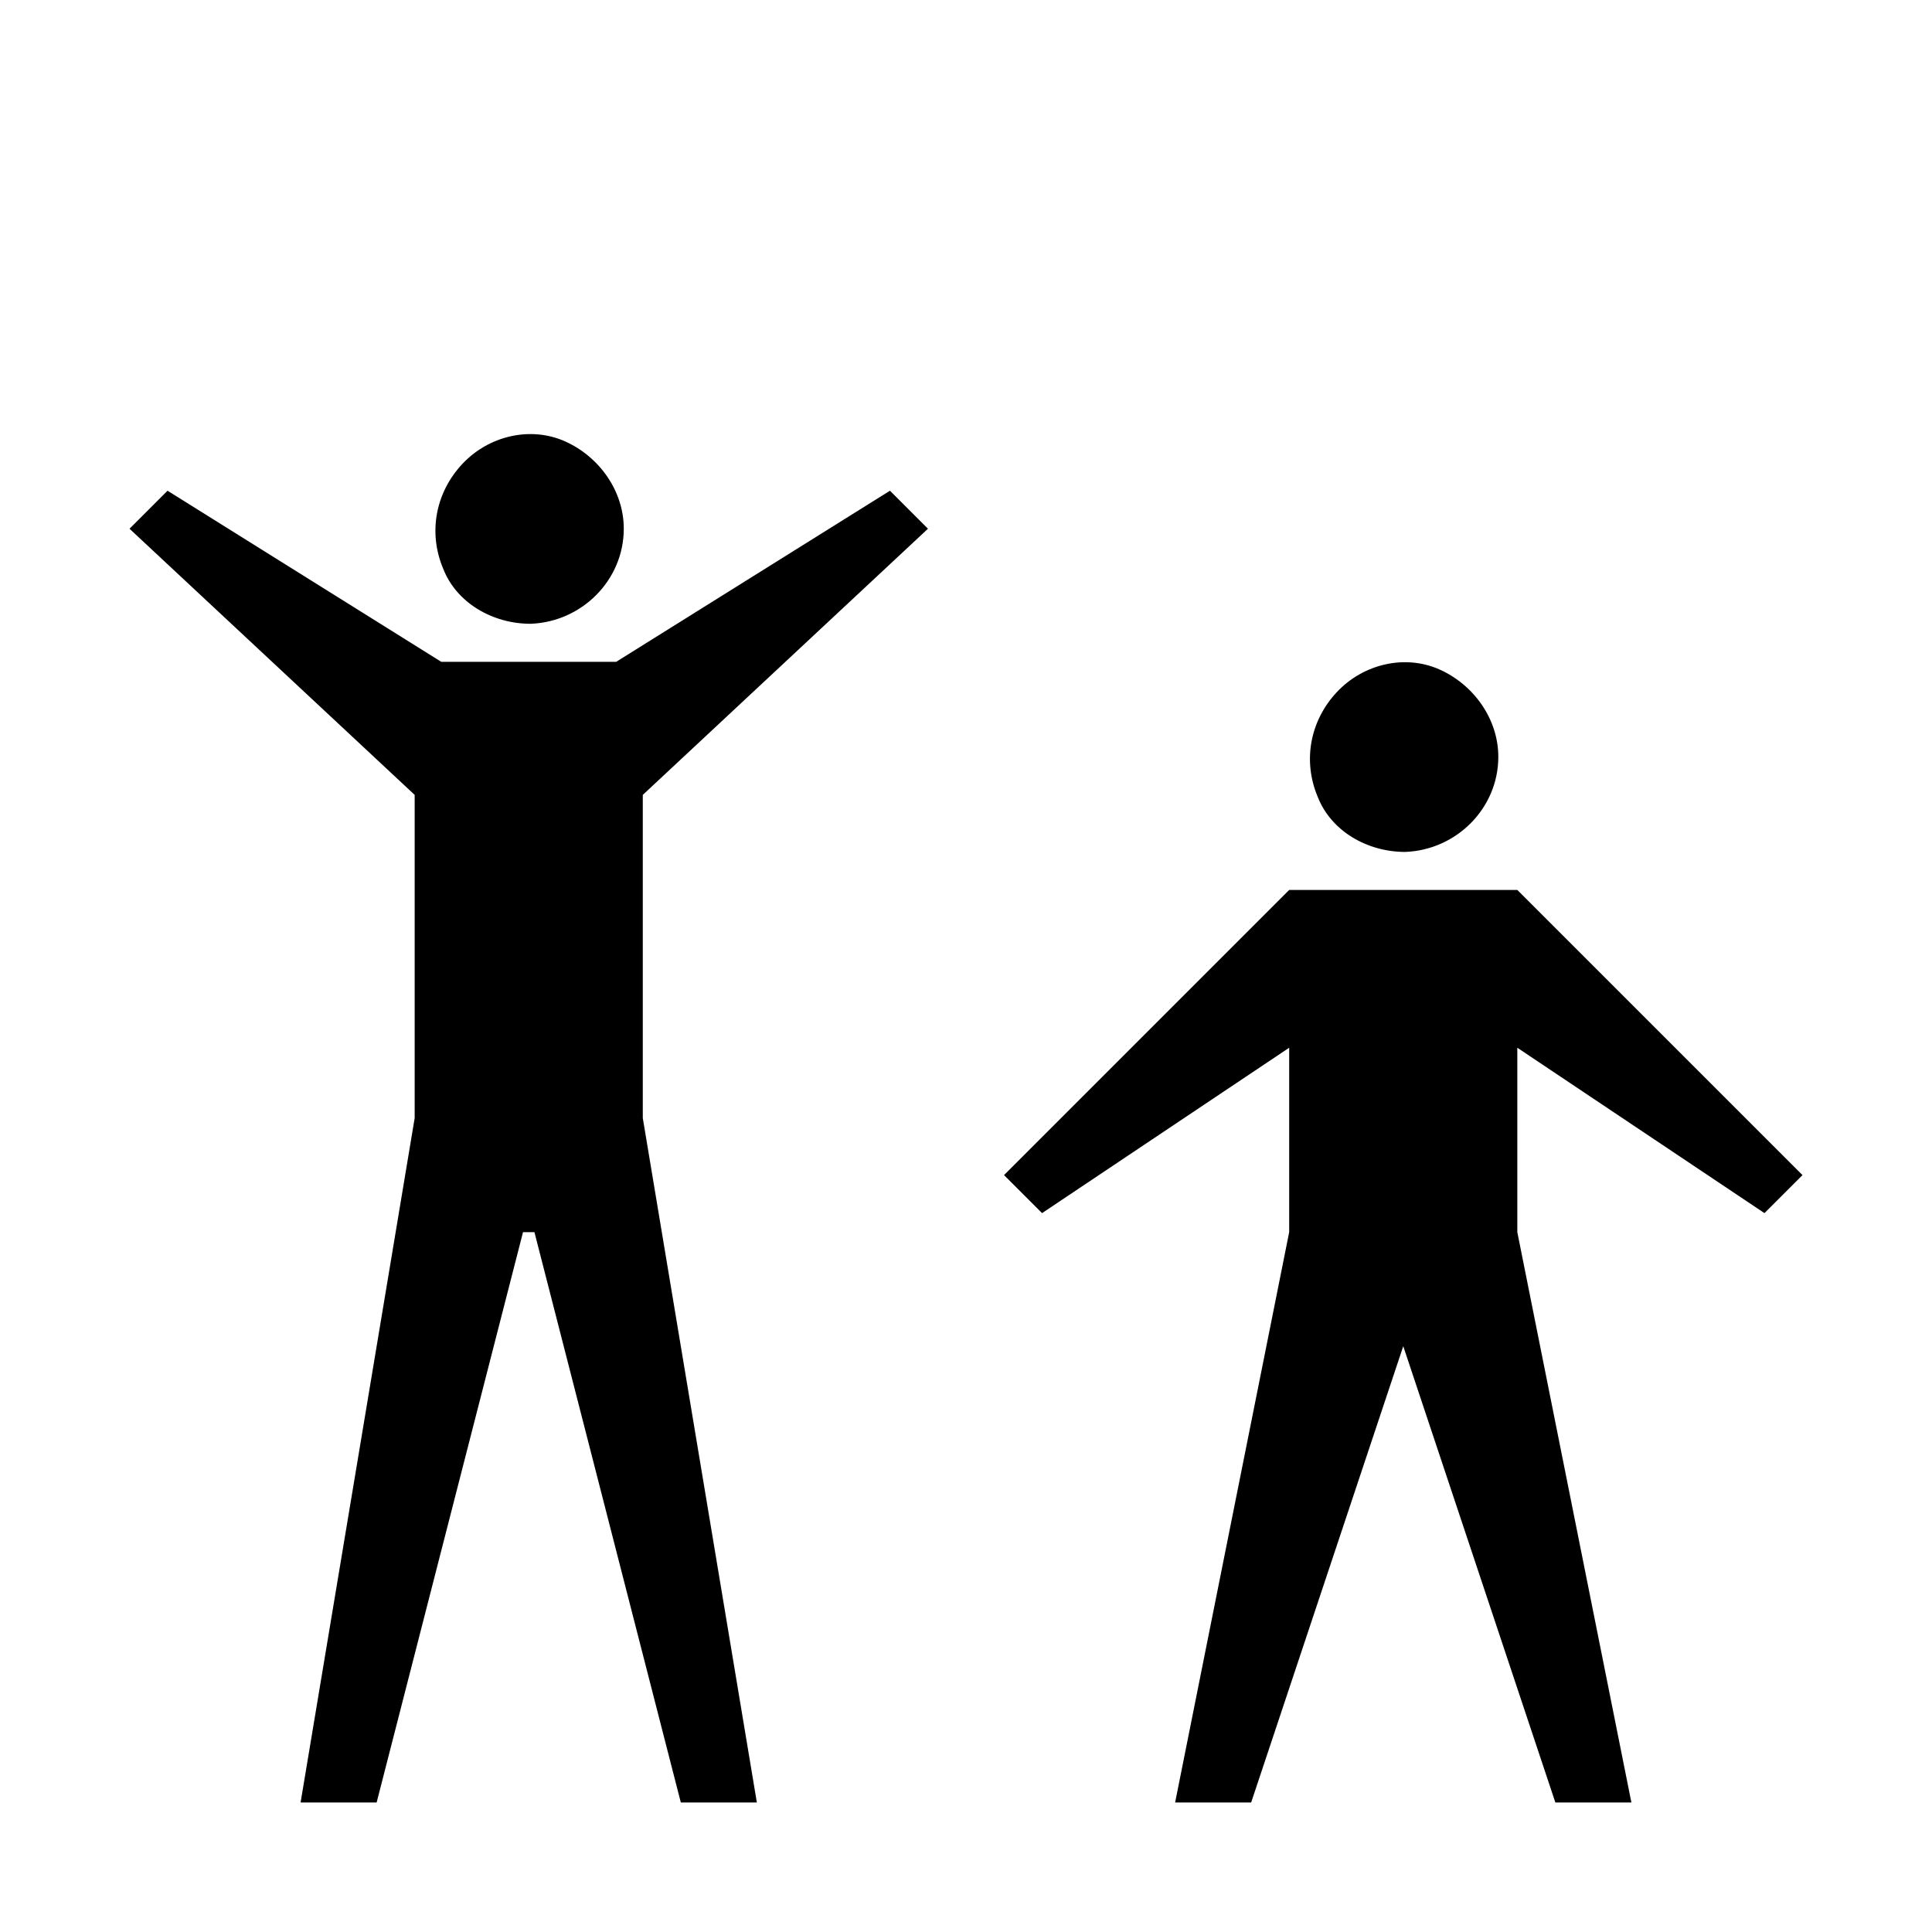 <?xml version="1.0" encoding="UTF-8"?>
<!-- Uploaded to: SVG Repo, www.svgrepo.com, Generator: SVG Repo Mixer Tools -->
<svg fill="#000000" width="800px" height="800px" version="1.1" viewBox="144 144 512 512" xmlns="http://www.w3.org/2000/svg">
 <g>
  <path d="m389.92 284.12-10.074-10.074-72.551 45.344h-46.352l-72.547-45.344-10.074 10.074 75.57 70.535v85.648l-30.23 181.37h20.152l38.793-151.14h3.023l38.793 151.14h20.152l-30.227-181.37v-85.648z"/>
  <path d="m284.62 309.31c13.602-0.504 24.688-11.586 24.688-25.191 0-10.078-6.551-19.145-15.617-23.176-9.07-4.031-20.152-1.512-27.207 6.047-7.055 7.559-9.07 18.137-5.039 27.711 3.527 9.066 13.102 14.609 23.176 14.609z"/>
  <path d="m516.38 369.77c13.602-0.504 24.688-11.586 24.688-25.191 0-10.078-6.551-19.145-15.617-23.176-9.07-4.031-20.152-1.512-27.207 6.047-7.055 7.559-9.07 18.137-5.039 27.711 3.527 9.066 13.098 14.609 23.176 14.609z"/>
  <path d="m611.6 465.49 10.078-10.074-75.574-75.57h-60.457l-75.57 75.57 10.078 10.074 65.492-43.828v48.867l-30.227 151.14h20.152l40.305-120.91 40.305 120.91h20.152l-30.23-151.14v-48.867z"/>
 </g>
</svg>